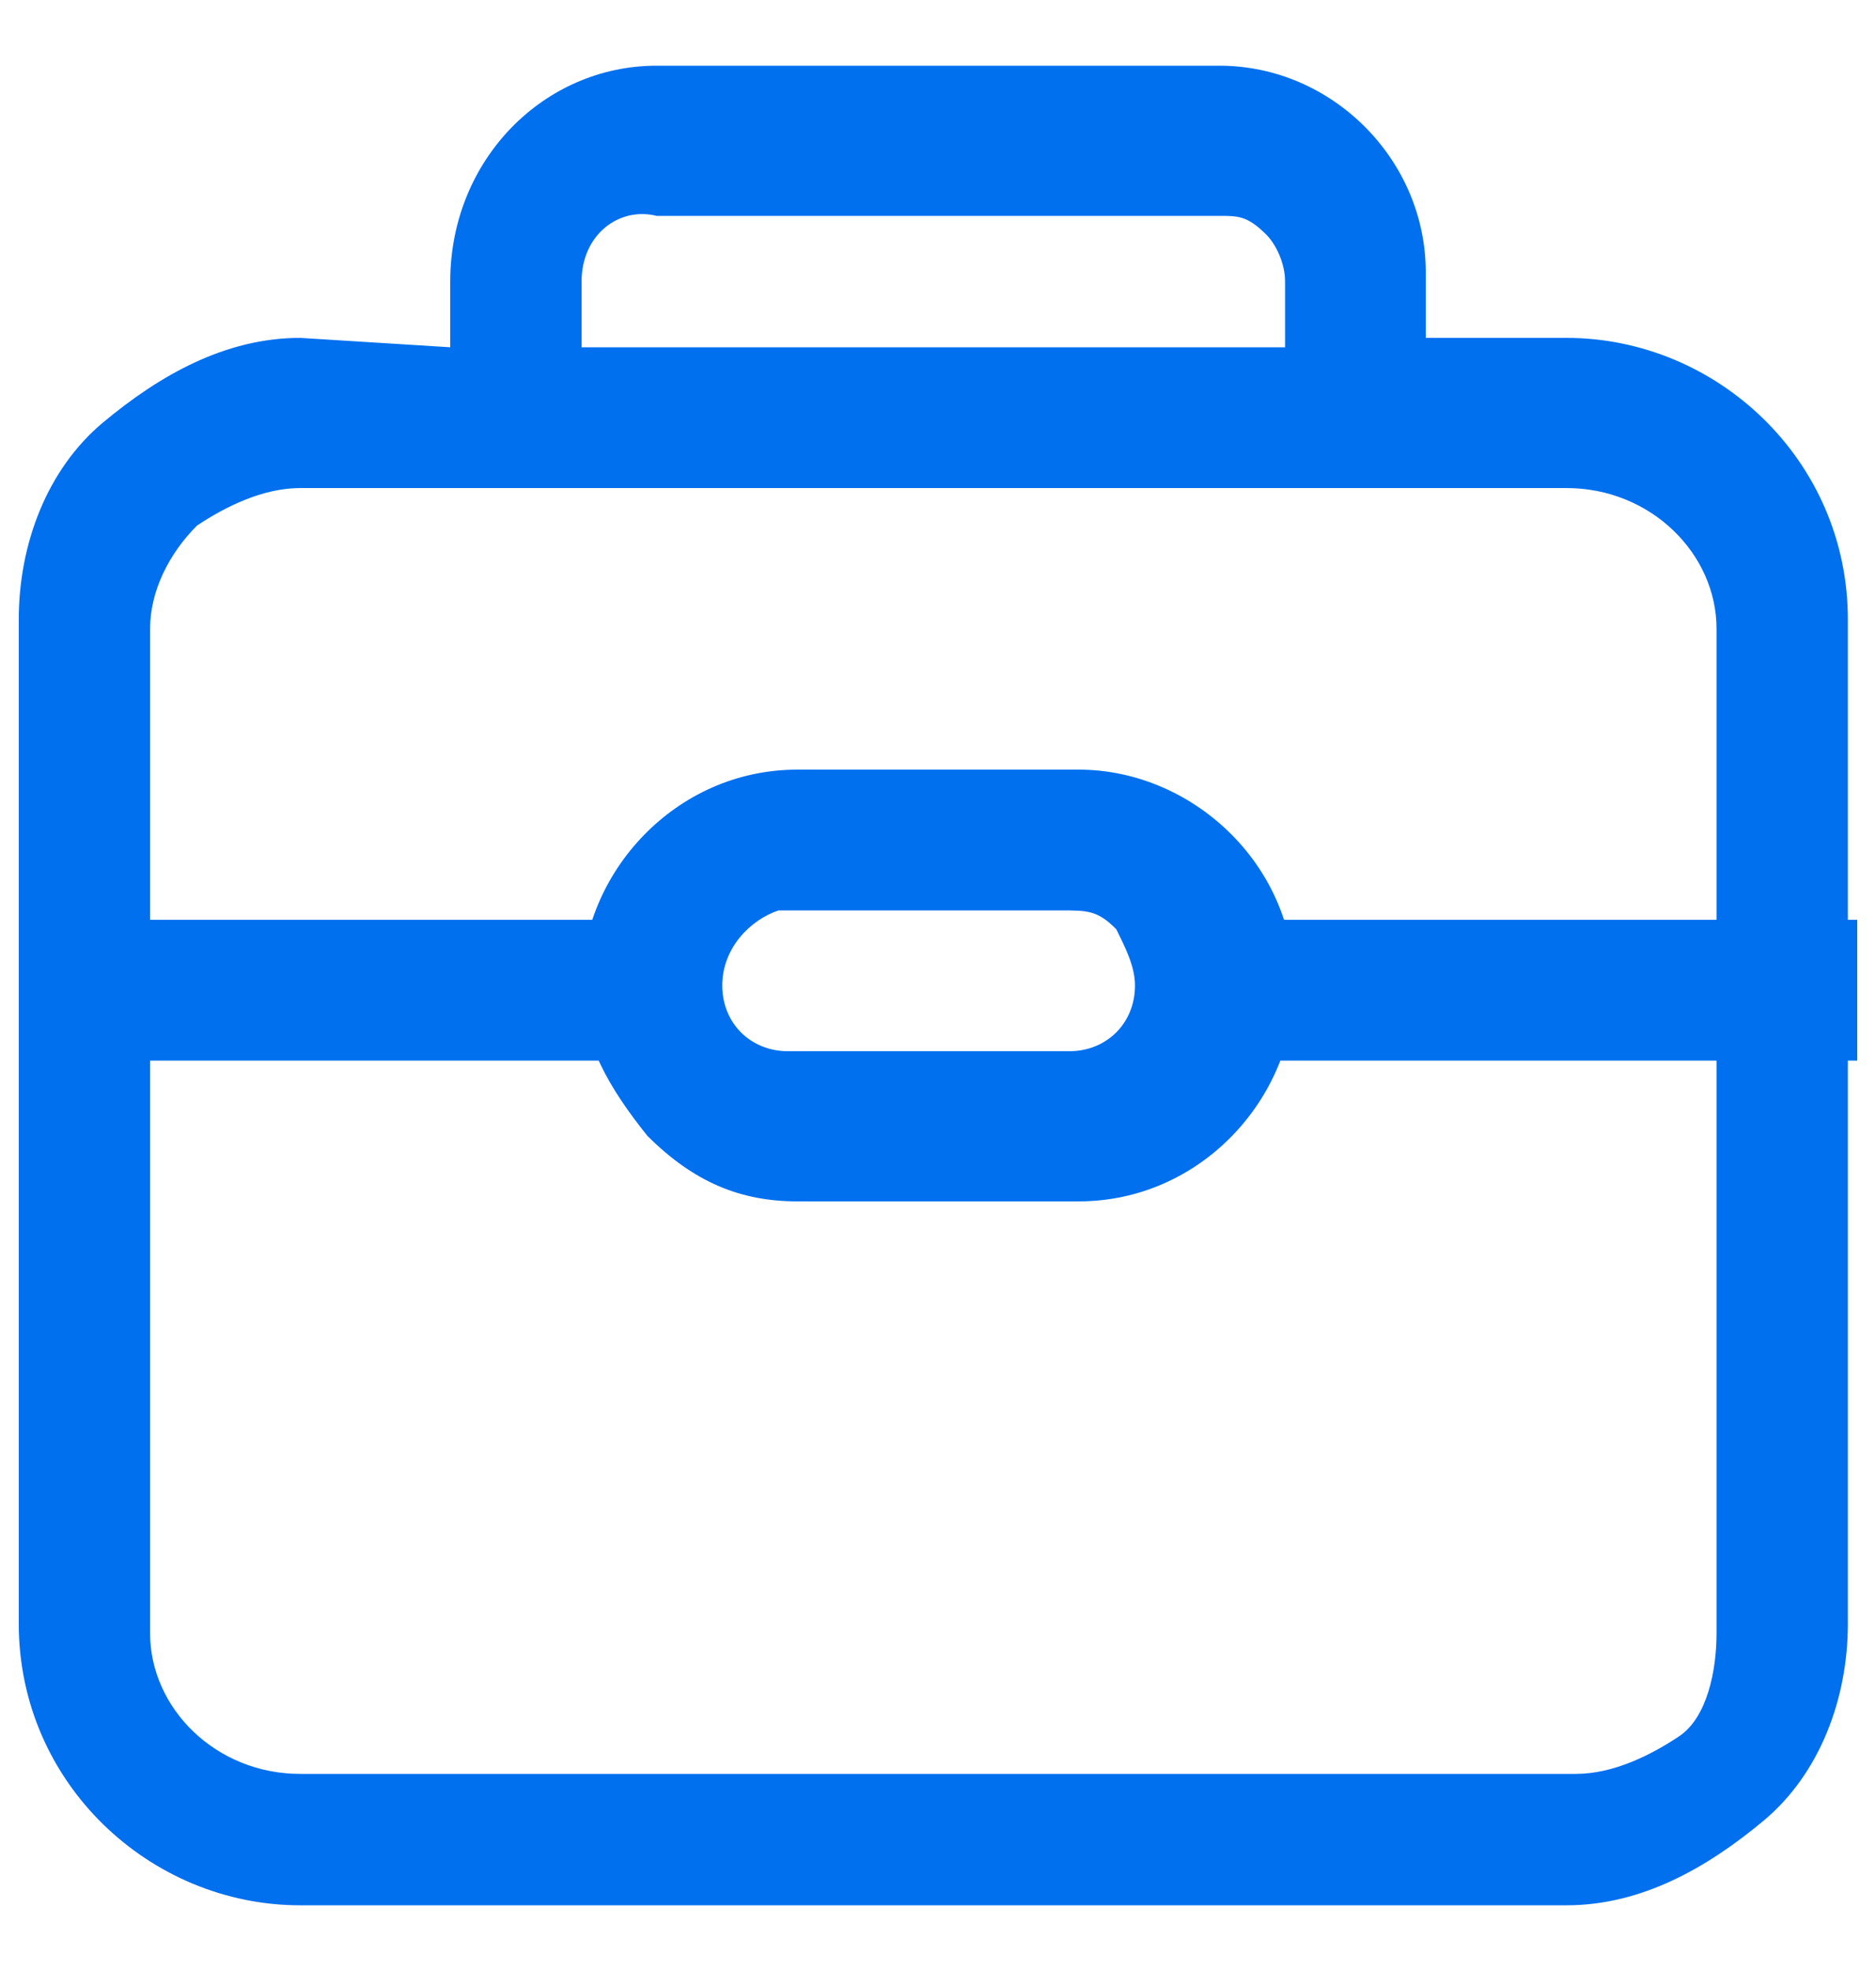 <?xml version="1.0" encoding="utf-8"?>
<!-- Generator: Adobe Illustrator 25.0.0, SVG Export Plug-In . SVG Version: 6.00 Build 0)  -->
<svg version="1.1" id="图层_1" xmlns="http://www.w3.org/2000/svg" xmlns:xlink="http://www.w3.org/1999/xlink" x="0px" y="0px"
	 viewBox="0 0 20 21" style="enable-background:new 0 0 20 21;" xml:space="preserve">
<style type="text/css">
	.st0{fill:#0070EF;}
</style>
<g>
	<path class="st0" d="M1.6,6.7v10.7c0,0.8,0.7,1.5,1.6,1.5h13.6c0.4,0,0.8-0.2,1.1-0.4s0.4-0.7,0.4-1.1V6.7c0-0.8-0.7-1.5-1.6-1.5
		H3.2c-0.4,0-0.8,0.2-1.1,0.4C1.8,5.9,1.6,6.3,1.6,6.7z M4.8,3.7V3c0-1.3,1-2.3,2.2-2.3H13c1.2,0,2.2,1,2.2,2.2v0.7h1.5
		c1.6,0,3,1.3,3,3v10.7c0,0.8-0.3,1.6-0.9,2.1s-1.3,0.9-2.1,0.9H3.2c-1.6,0-3-1.3-3-3V6.6c0-0.8,0.3-1.6,0.9-2.1s1.3-0.9,2.1-0.9
		L4.8,3.7L4.8,3.7z M6.2,3.7h7.5V3c0-0.2-0.1-0.4-0.2-0.5c-0.2-0.2-0.3-0.2-0.5-0.2H7C6.6,2.2,6.2,2.5,6.2,3V3.7z M6.2,10.5
		c0-1.2,1-2.3,2.3-2.3h3c1.2,0,2.3,1,2.3,2.3c0,1.2-1,2.3-2.3,2.3h-3c-0.6,0-1.1-0.2-1.6-0.7C6.5,11.6,6.2,11.1,6.2,10.5z M7.7,10.5
		c0,0.4,0.3,0.7,0.7,0.7h3c0.4,0,0.7-0.3,0.7-0.7c0-0.2-0.1-0.4-0.2-0.6c-0.2-0.2-0.3-0.2-0.6-0.2h-3C8,9.8,7.7,10.1,7.7,10.5z
		 M0.2,9.8h7.5v1.5H0.2C0.2,11.2,0.2,9.8,0.2,9.8z M12.3,9.8h7.5v1.5h-7.5C12.3,11.2,12.3,9.8,12.3,9.8z"/>
</g>
</svg>

